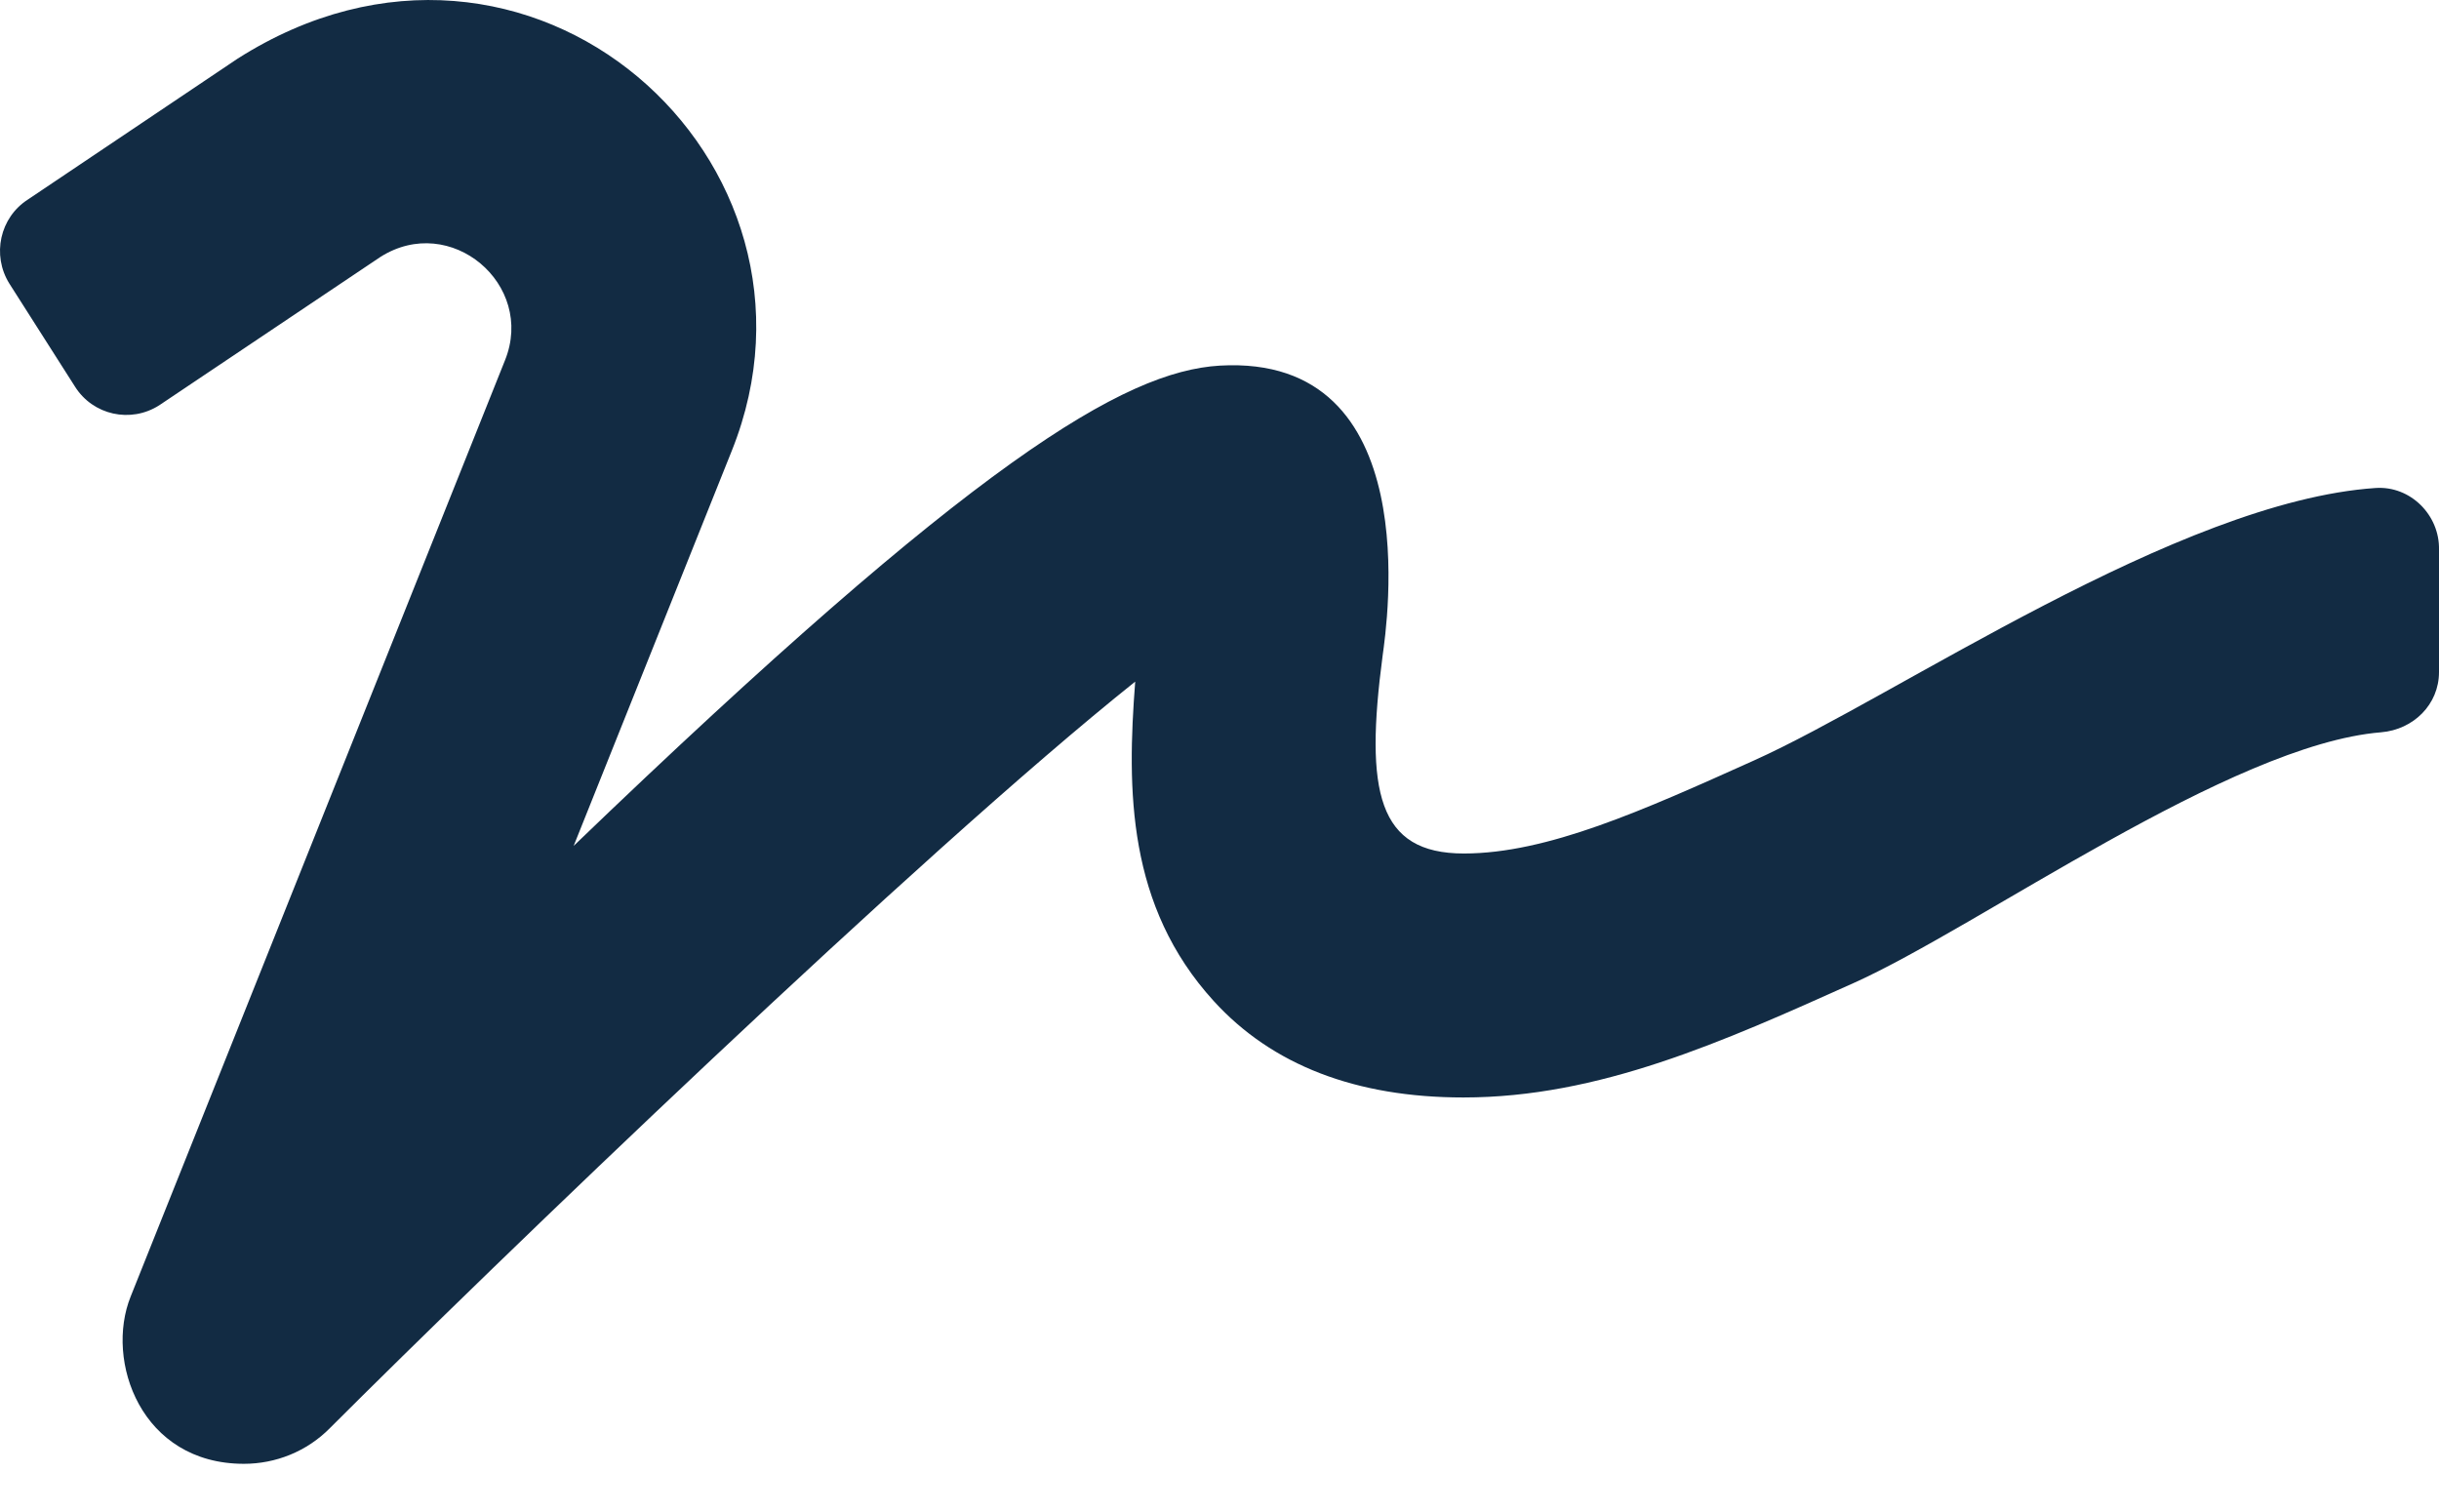 <svg width="50" height="31" viewBox="0 0 50 31" fill="none" xmlns="http://www.w3.org/2000/svg">
<path d="M48.702 10.005C44.654 10.278 38.879 14.28 35.956 15.592C33.681 16.616 31.72 17.499 30.008 17.499C28.242 17.499 27.976 16.233 28.344 13.443C28.43 12.818 29.258 7.254 25.007 7.496C23.045 7.613 19.981 9.434 11.76 17.343L15.003 9.239C17.379 3.307 10.845 -2.601 4.867 1.205L0.576 4.088C-0.002 4.456 -0.174 5.229 0.193 5.816L1.537 7.926C1.905 8.512 2.679 8.684 3.265 8.309L7.797 5.269C9.235 4.354 10.978 5.831 10.353 7.386L2.679 26.581C2.147 27.901 2.89 30.012 5 30.012C5.648 30.012 6.289 29.762 6.766 29.277C10.064 25.979 18.856 17.499 23.272 13.975C23.1 16.202 23.108 18.578 24.882 20.524C26.077 21.837 27.797 22.501 30 22.501C32.783 22.501 35.315 21.36 37.995 20.157C40.575 19 45.733 15.264 48.812 15.014C49.476 14.959 50 14.444 50 13.779V11.271C50.015 10.559 49.414 9.958 48.702 10.005Z" fill="#122B43"/>
</svg>
